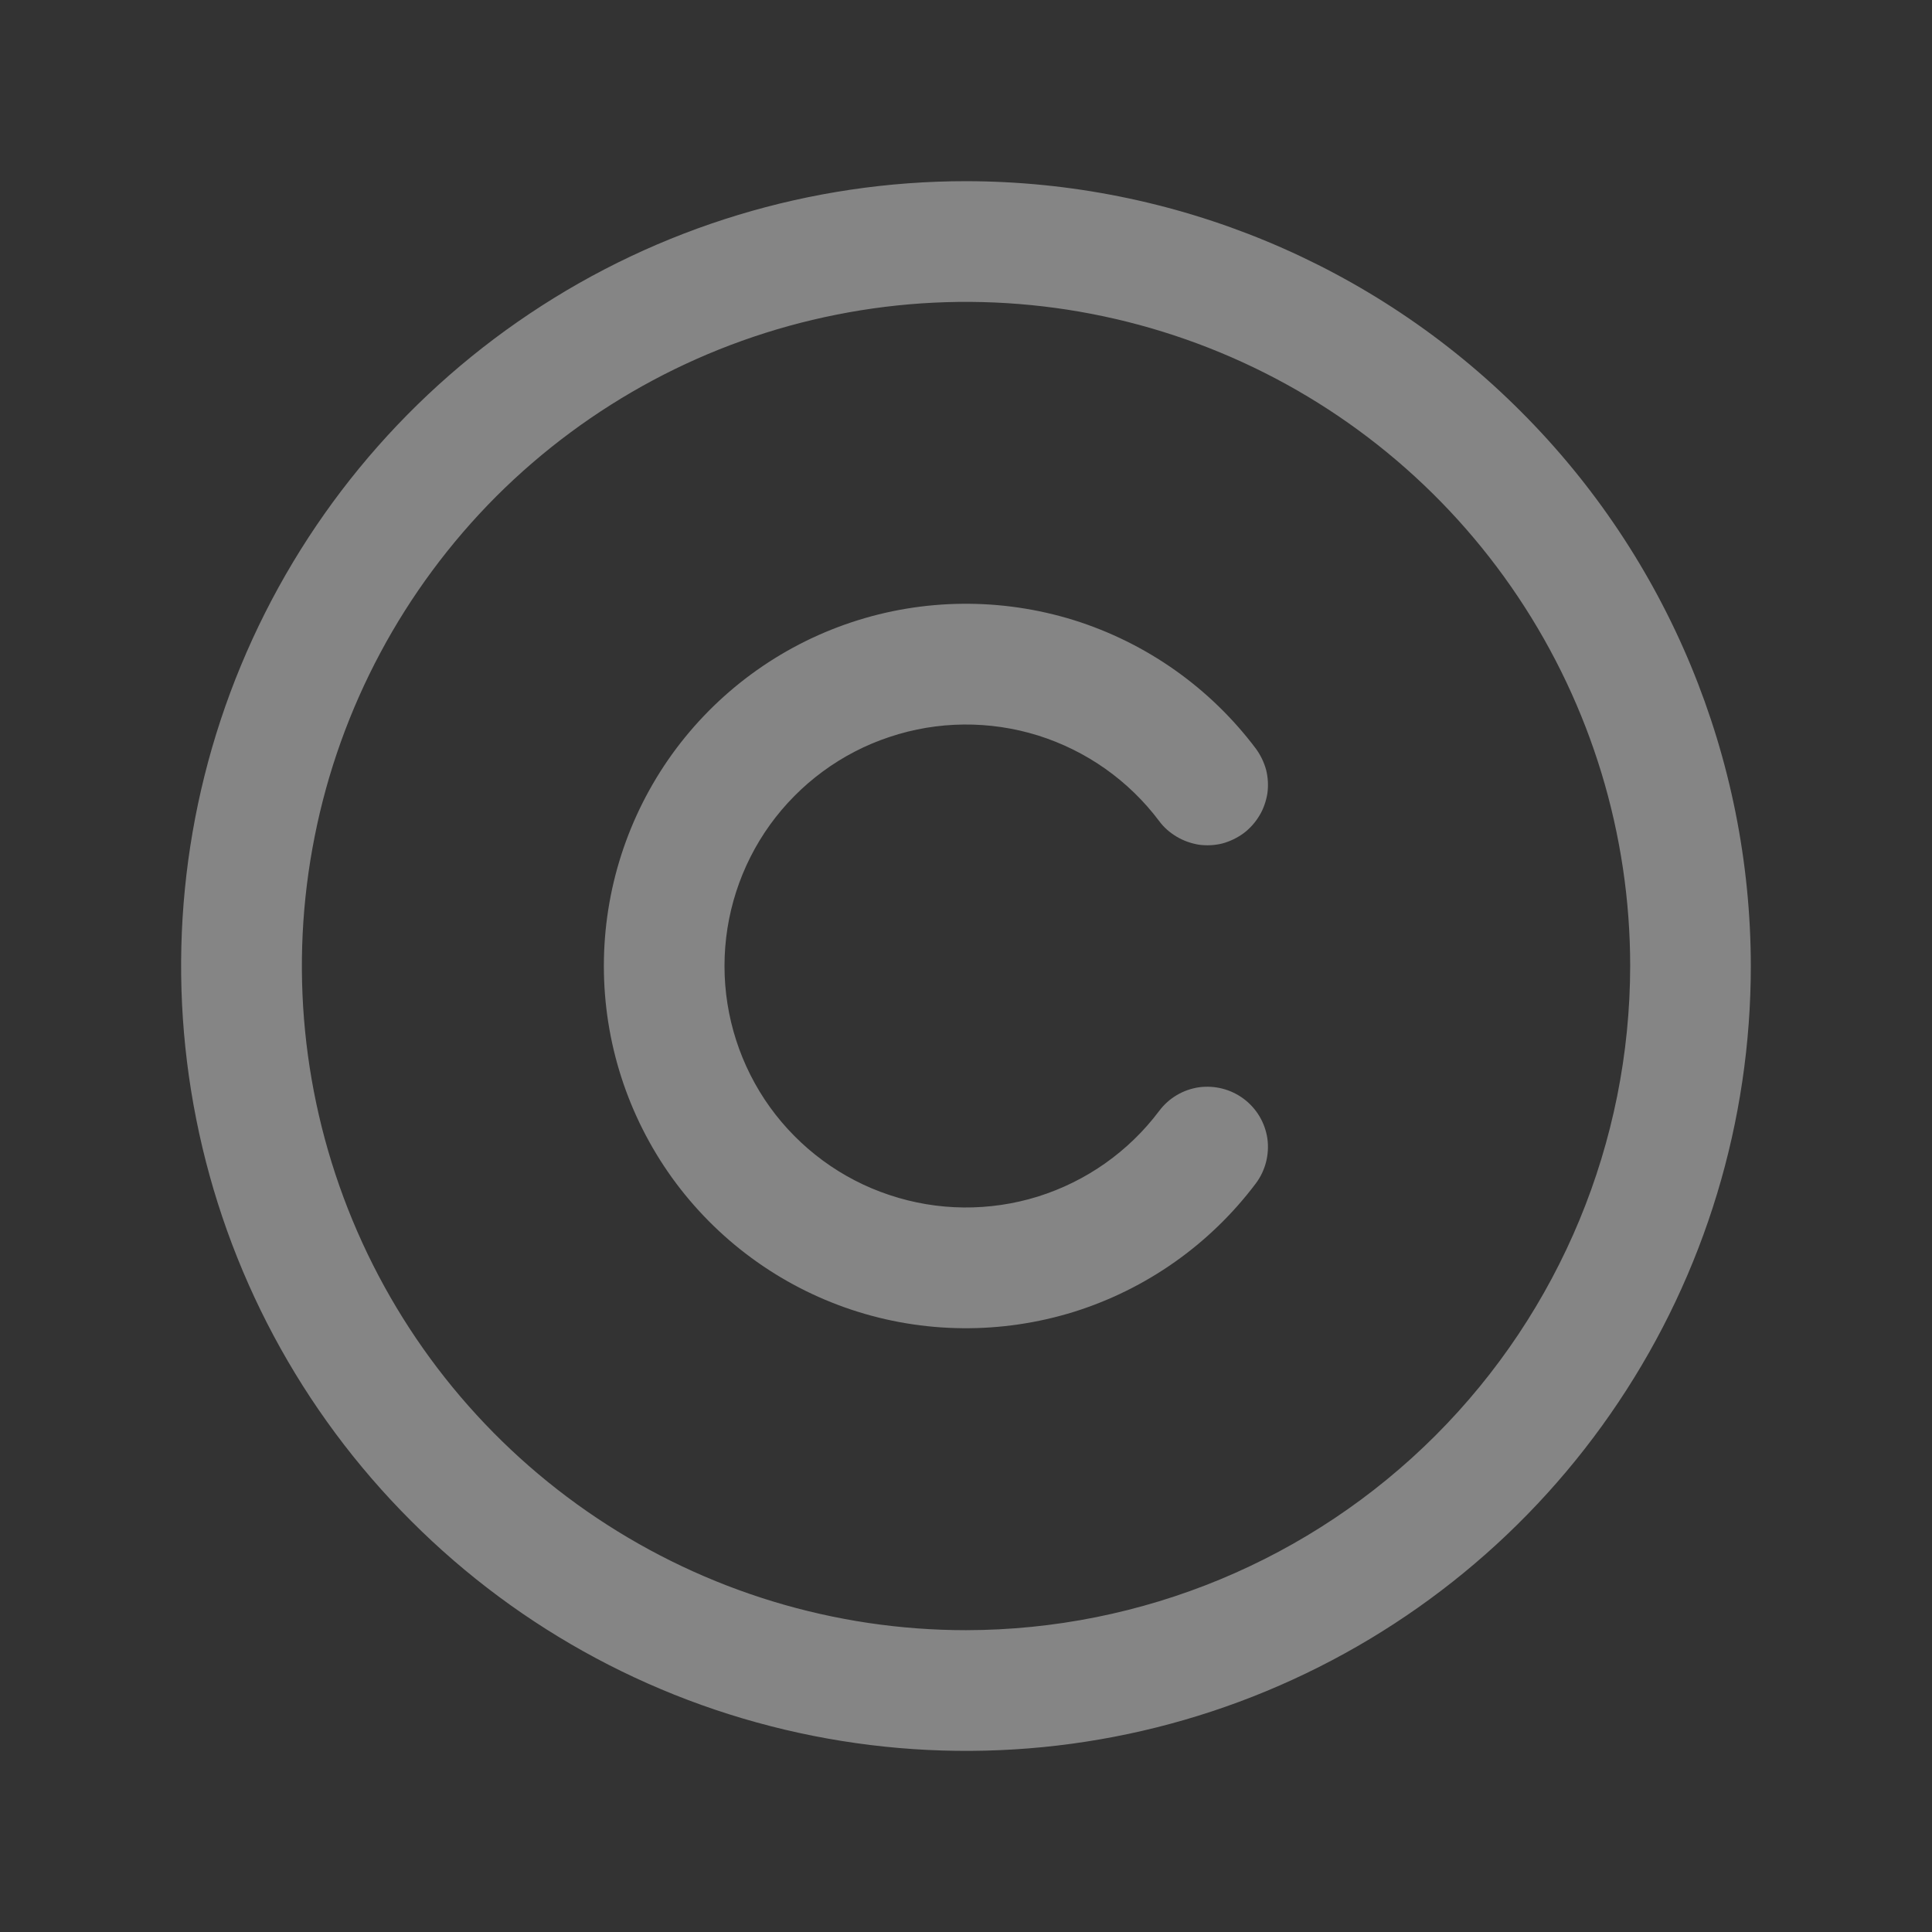 <?xml version="1.0" encoding="UTF-8"?> <svg xmlns="http://www.w3.org/2000/svg" width="9" height="9" viewBox="0 0 9 9" fill="none"><rect x="0" y="0" width="9" height="9" fill="#333333" stroke="none"/><g clip-path="url(#clip0_150_3940)"><path d="M4.5 0.844C3.777 0.844 3.07 1.058 2.469 1.46C1.867 1.862 1.399 2.433 1.122 3.101C0.845 3.769 0.773 4.504 0.914 5.213C1.055 5.923 1.403 6.574 1.915 7.085C2.426 7.597 3.077 7.945 3.787 8.086C4.496 8.227 5.231 8.155 5.899 7.878C6.567 7.601 7.138 7.133 7.54 6.531C7.942 5.93 8.156 5.223 8.156 4.5C8.155 3.531 7.77 2.601 7.084 1.916C6.399 1.23 5.469 0.845 4.5 0.844ZM4.5 7.594C3.888 7.594 3.29 7.412 2.781 7.072C2.272 6.732 1.876 6.249 1.642 5.684C1.408 5.119 1.346 4.497 1.466 3.896C1.585 3.296 1.88 2.745 2.312 2.312C2.745 1.88 3.296 1.585 3.896 1.466C4.497 1.346 5.119 1.408 5.684 1.642C6.249 1.876 6.732 2.272 7.072 2.781C7.412 3.29 7.594 3.888 7.594 4.5C7.593 5.32 7.267 6.107 6.687 6.687C6.107 7.267 5.32 7.593 4.5 7.594ZM3.375 4.5C3.375 4.736 3.449 4.966 3.587 5.158C3.725 5.349 3.92 5.493 4.144 5.567C4.368 5.642 4.61 5.644 4.835 5.574C5.061 5.503 5.258 5.364 5.4 5.175C5.445 5.115 5.511 5.076 5.585 5.065C5.659 5.055 5.734 5.074 5.794 5.119C5.854 5.164 5.893 5.23 5.904 5.304C5.914 5.378 5.895 5.453 5.85 5.513C5.637 5.796 5.341 6.005 5.003 6.111C4.665 6.216 4.302 6.213 3.966 6.101C3.63 5.989 3.338 5.774 3.131 5.487C2.924 5.199 2.813 4.854 2.813 4.5C2.813 4.146 2.924 3.801 3.131 3.513C3.338 3.226 3.63 3.011 3.966 2.899C4.302 2.787 4.665 2.784 5.003 2.889C5.341 2.995 5.637 3.204 5.85 3.487C5.872 3.517 5.888 3.55 5.898 3.586C5.907 3.622 5.909 3.659 5.904 3.696C5.898 3.732 5.886 3.768 5.867 3.799C5.848 3.831 5.823 3.859 5.794 3.881C5.764 3.903 5.731 3.919 5.695 3.929C5.659 3.938 5.622 3.94 5.585 3.935C5.549 3.929 5.514 3.917 5.482 3.898C5.45 3.879 5.422 3.855 5.4 3.825C5.258 3.636 5.061 3.497 4.835 3.426C4.61 3.356 4.368 3.358 4.144 3.433C3.92 3.507 3.725 3.651 3.587 3.842C3.449 4.034 3.375 4.264 3.375 4.5Z" fill="white" fill-opacity="0.4"></path></g><defs><clipPath id="clip0_150_3940"><rect width="9" height="9" fill="white"></rect></clipPath></defs></svg> 